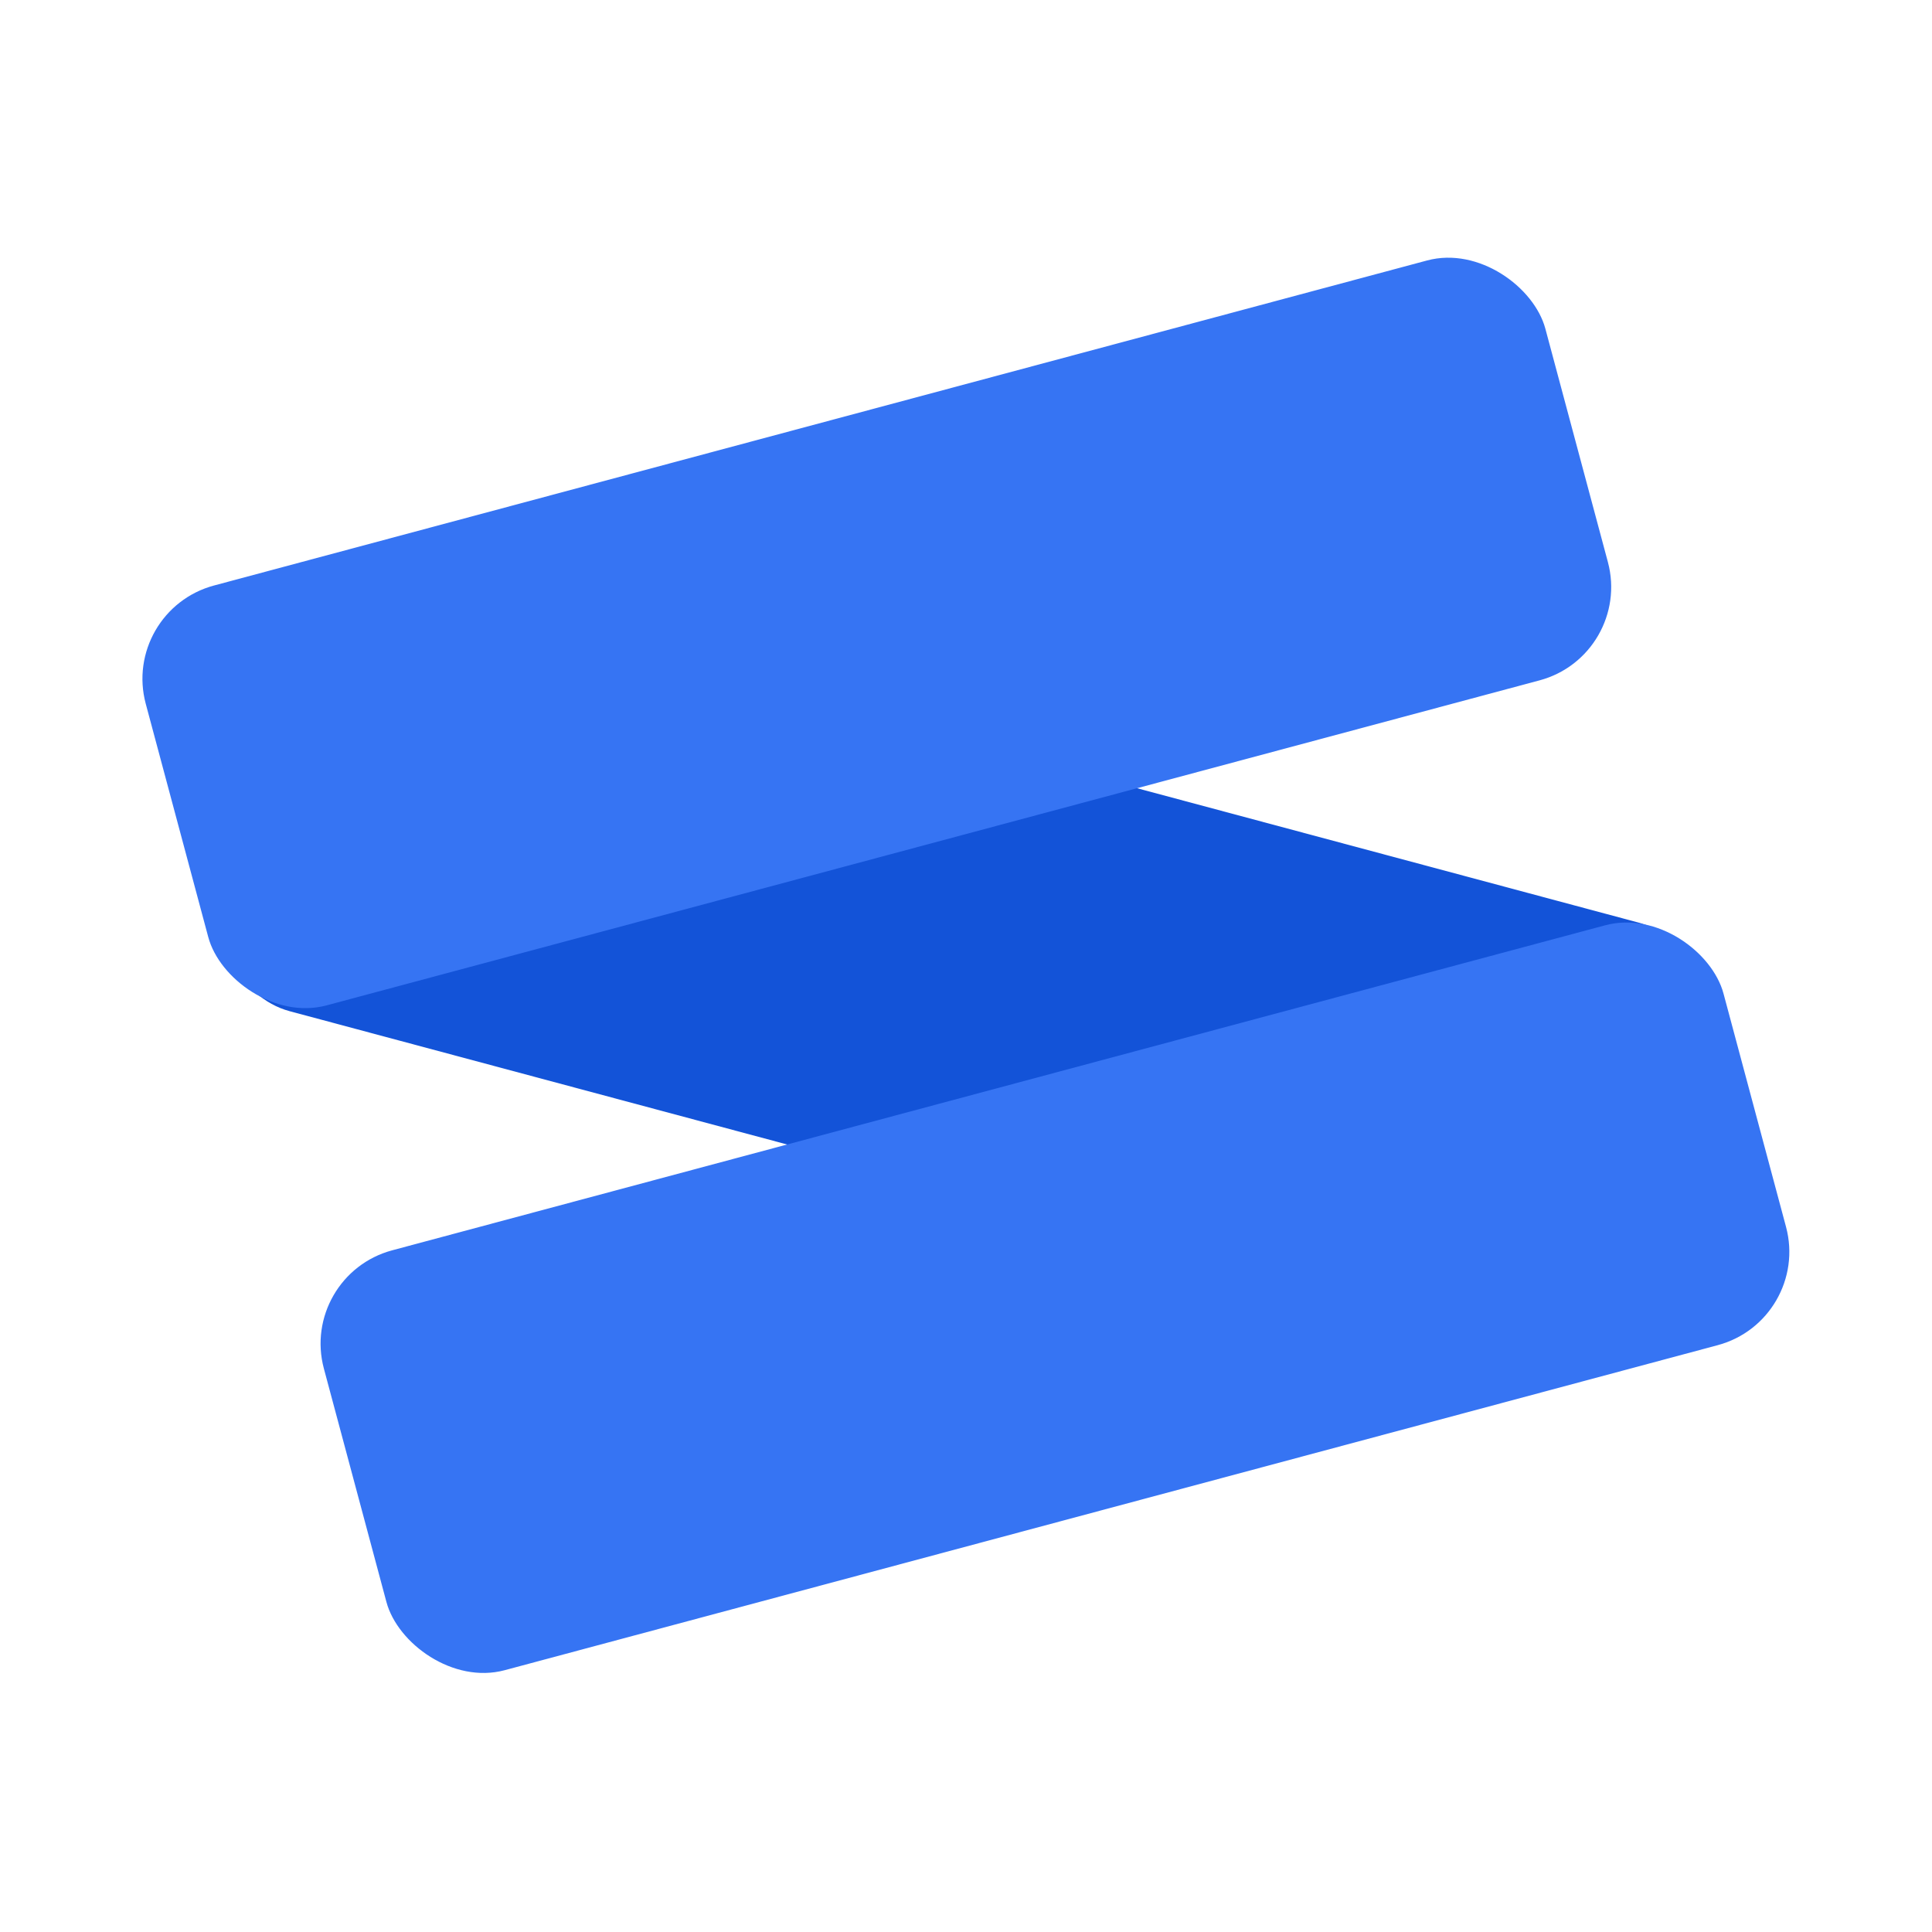 <svg width="320" height="320" viewBox="0 0 320 320" fill="none" xmlns="http://www.w3.org/2000/svg">
<rect x="268.219" y="226.499" width="244" height="72" rx="16" transform="rotate(-165 268.219 226.499)" fill="#1353D8"/>
<rect x="20" y="101.117" width="240" height="72" rx="16" transform="rotate(-15 20 101.117)" fill="#3674F3"/>
<rect x="49.505" y="211.232" width="240" height="72" rx="16" transform="rotate(-15 49.505 211.232)" fill="#3674F3"/>
</svg>
